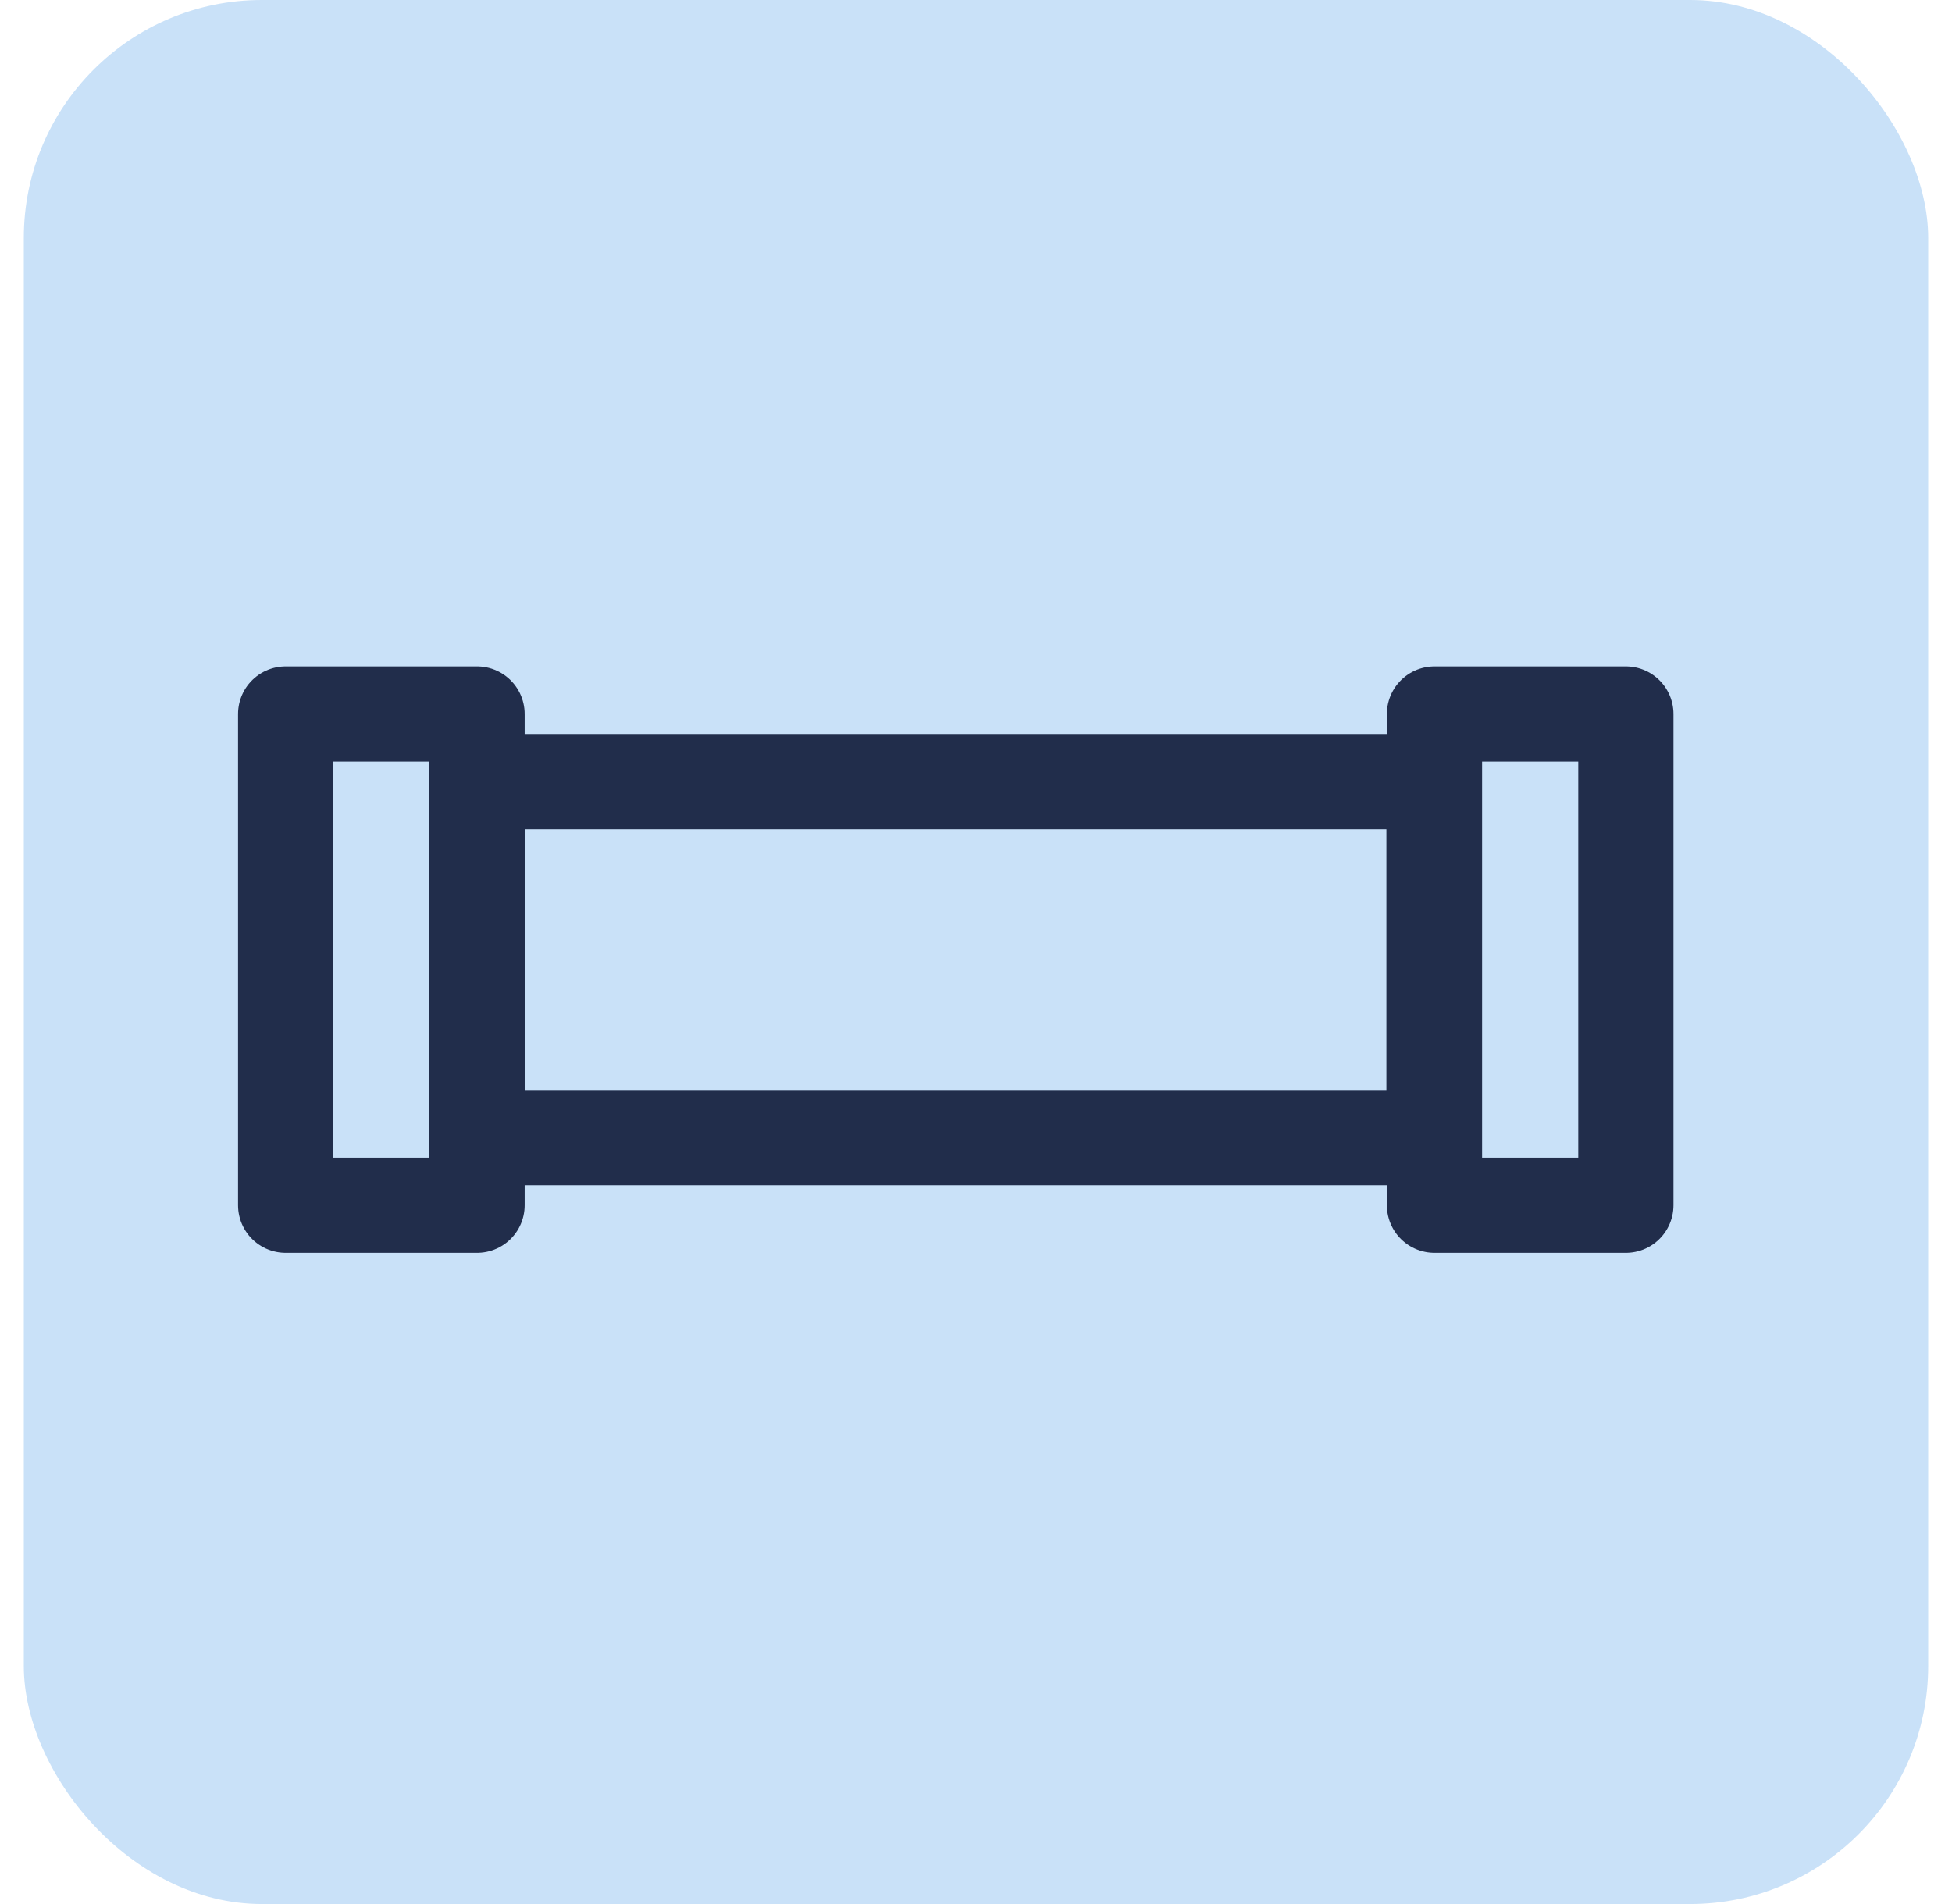 <svg xmlns="http://www.w3.org/2000/svg" width="41" height="40" viewBox="0 0 41 40" fill="none"><rect x="0.5" width="40" height="40" rx="5" fill="#C9E1F8"></rect><g clip-path="url(#clip0_1669_21425)"><path d="M30.12 16.42H10.02V23.9H30.12V16.42Z" stroke="#212D4B" stroke-width="2" stroke-linecap="round" stroke-linejoin="round"></path><path d="M6 25.32H10.02L10.02 15H6L6 25.32Z" stroke="#212D4B" stroke-width="2" stroke-linecap="round" stroke-linejoin="round"></path><path d="M30.13 25.32H34.15V15H30.13V25.32Z" stroke="#212D4B" stroke-width="2" stroke-linecap="round" stroke-linejoin="round"></path></g><defs><clipPath id="clip0_1669_21425"><rect width="30.15" height="12.32" fill="white" transform="translate(5 14)"></rect></clipPath></defs></svg>